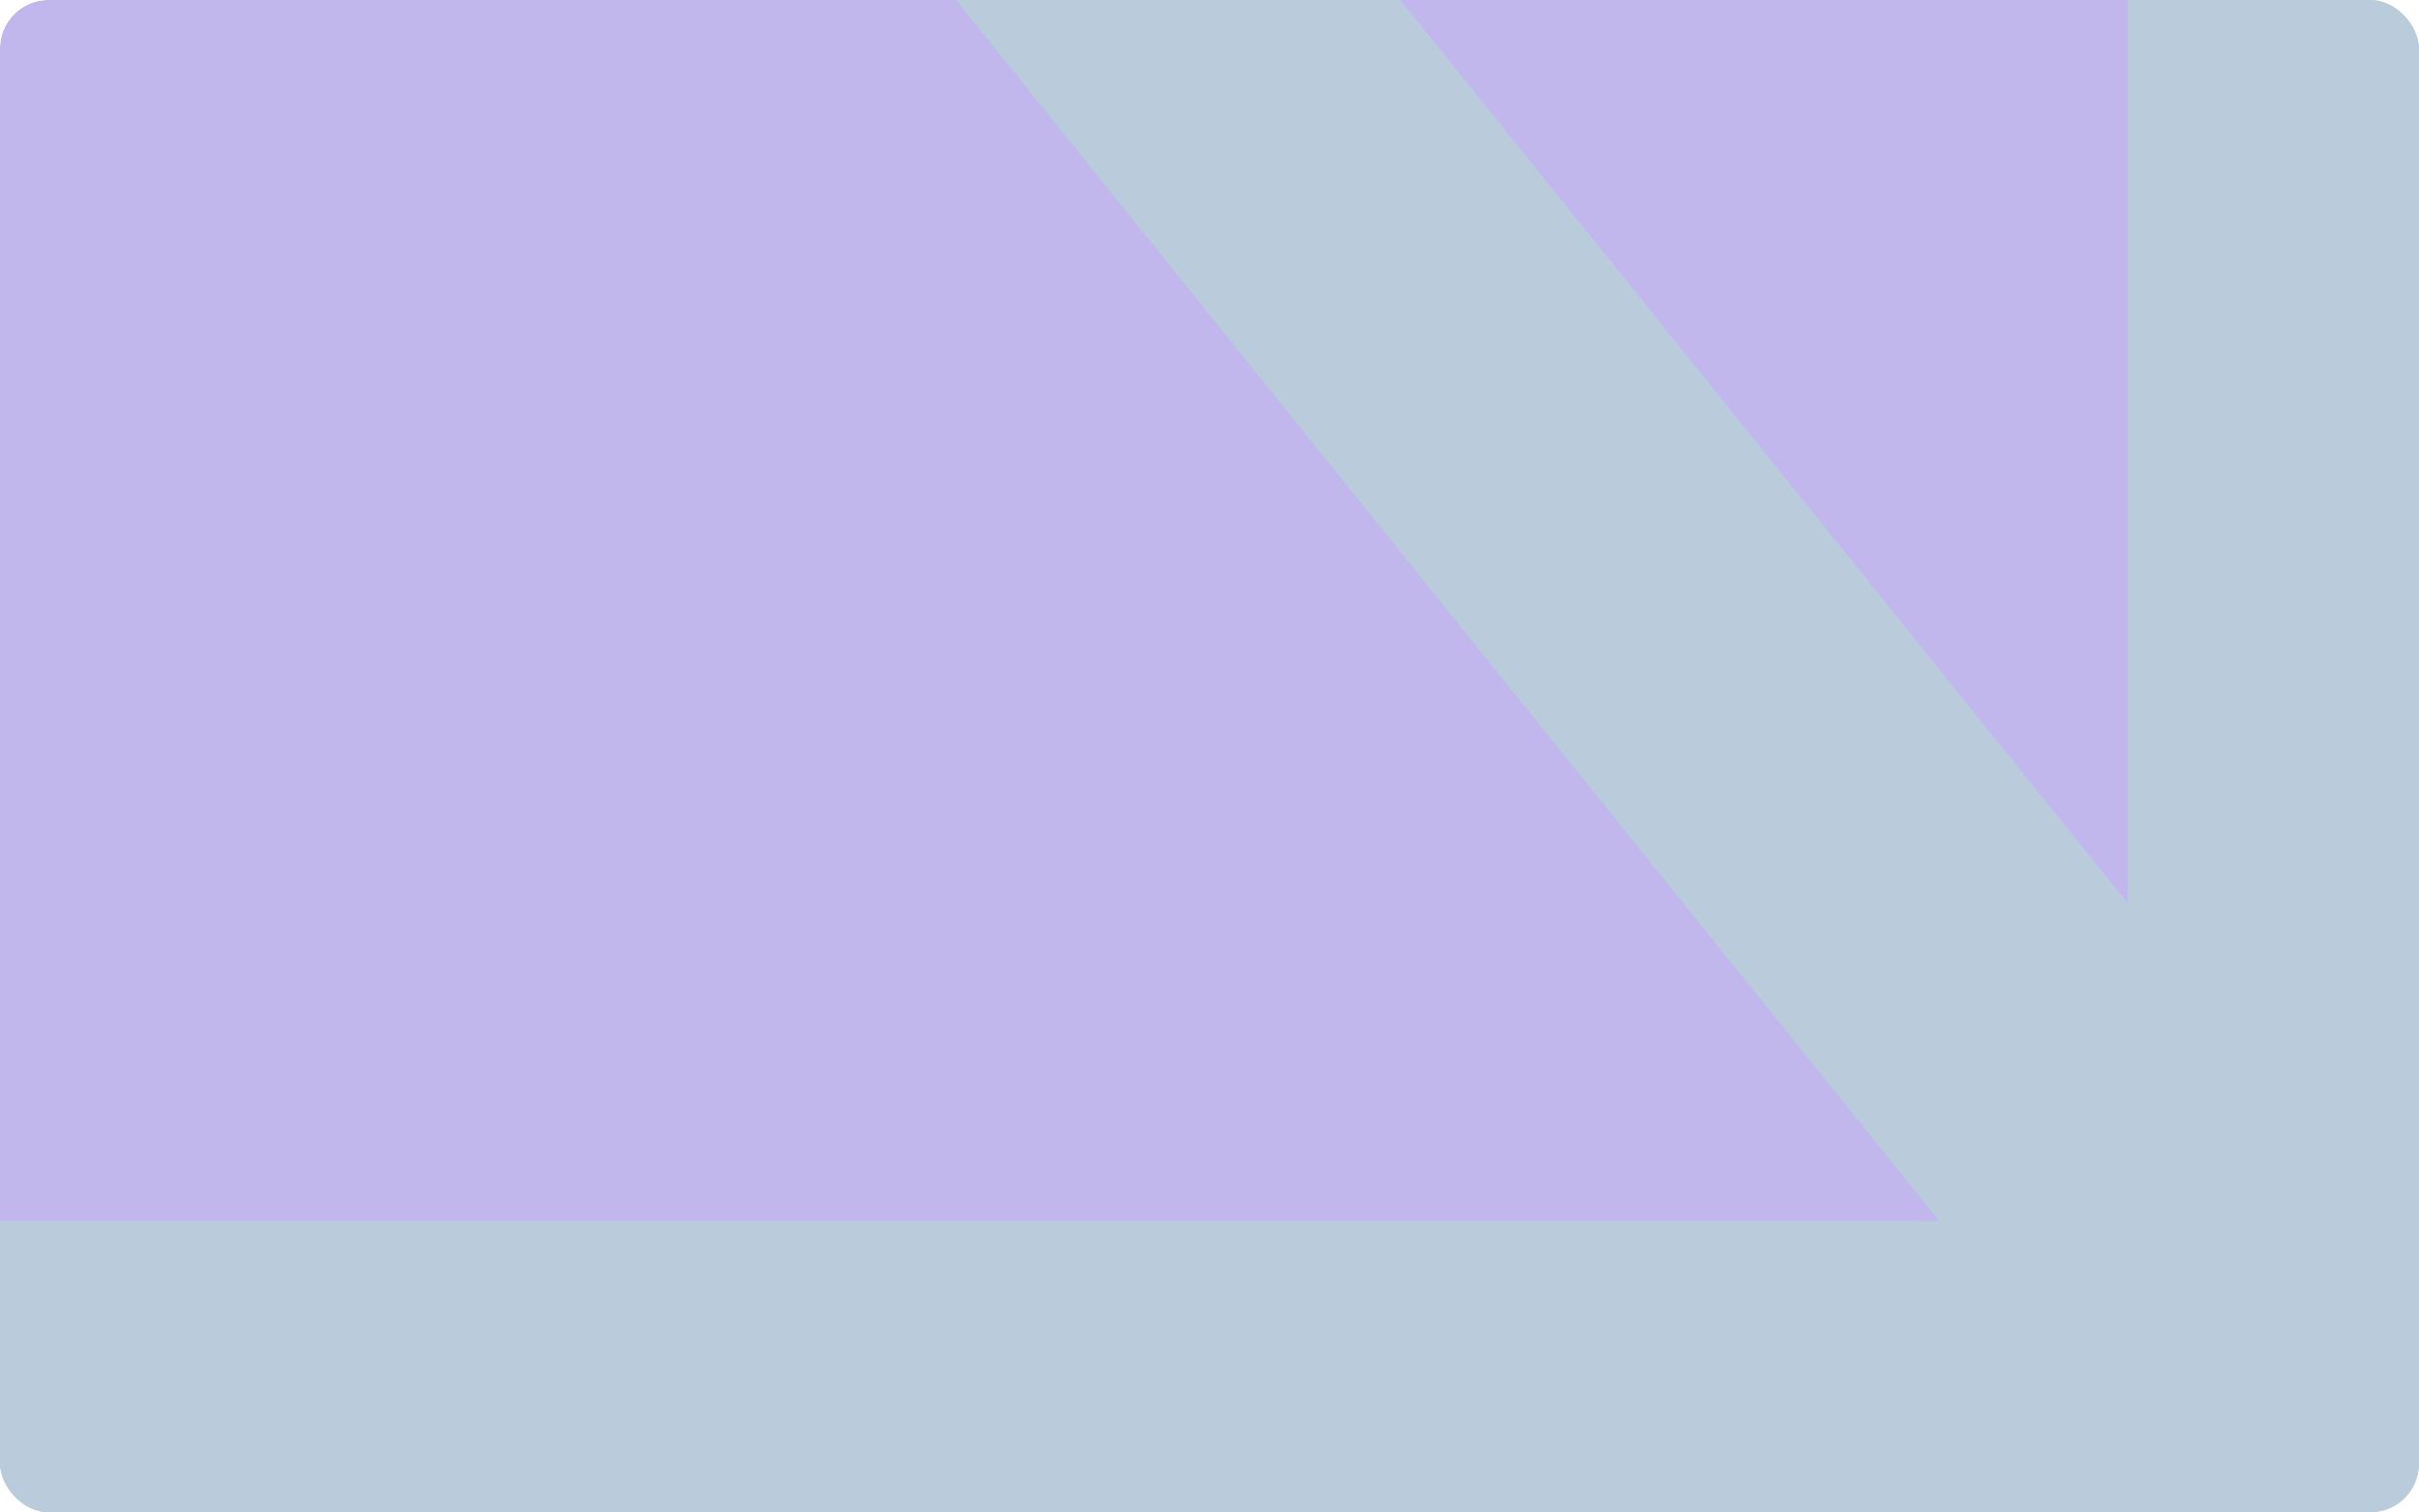 <?xml version="1.0" encoding="UTF-8"?> <svg xmlns="http://www.w3.org/2000/svg" width="798" height="499" viewBox="0 0 798 499" fill="none"> <g clip-path="url(#clip0_1640_2663)"> <g filter="url(#filter0_b_1640_2663)"> <rect width="798" height="499" fill="url(#paint0_radial_1640_2663)" fill-opacity="0.6"></rect> <rect width="798" height="499" fill="url(#paint1_radial_1640_2663)"></rect> <rect width="798" height="499" fill="#C1B7ED"></rect> </g> <g filter="url(#filter1_f_1640_2663)"> <path d="M759 460H1M759 460V-13.942M759 460L505.42 145.011L410.328 26.89L398.441 12.125M398.441 12.121L303.349 -106" stroke="#A8D7F5" stroke-width="114" stroke-linecap="round"></path> <path d="M759 460H1M759 460V-13.942M759 460L505.42 145.011L410.328 26.89L398.441 12.125M398.441 12.121L303.349 -106" stroke="#BACCDB" stroke-width="114" stroke-linecap="round"></path> </g> </g> <defs> <filter id="filter0_b_1640_2663" x="-4" y="-4" width="806" height="507" filterUnits="userSpaceOnUse" color-interpolation-filters="sRGB"> <feFlood flood-opacity="0" result="BackgroundImageFix"></feFlood> <feGaussianBlur in="BackgroundImageFix" stdDeviation="2"></feGaussianBlur> <feComposite in2="SourceAlpha" operator="in" result="effect1_backgroundBlur_1640_2663"></feComposite> <feBlend mode="normal" in="SourceGraphic" in2="effect1_backgroundBlur_1640_2663" result="shape"></feBlend> </filter> <filter id="filter1_f_1640_2663" x="-66" y="-173.002" width="892" height="700.002" filterUnits="userSpaceOnUse" color-interpolation-filters="sRGB"> <feFlood flood-opacity="0" result="BackgroundImageFix"></feFlood> <feBlend mode="normal" in="SourceGraphic" in2="BackgroundImageFix" result="shape"></feBlend> <feGaussianBlur stdDeviation="5" result="effect1_foregroundBlur_1640_2663"></feGaussianBlur> </filter> <radialGradient id="paint0_radial_1640_2663" cx="0" cy="0" r="1" gradientUnits="userSpaceOnUse" gradientTransform="translate(791.5 17.185) rotate(148.67) scale(926.616 2152.64)"> <stop stop-color="#F9B8FF"></stop> <stop offset="0.819" stop-color="#F8A7FF" stop-opacity="0.01"></stop> </radialGradient> <radialGradient id="paint1_radial_1640_2663" cx="0" cy="0" r="1" gradientUnits="userSpaceOnUse" gradientTransform="translate(399 282.453) rotate(90) scale(282.453 399)"> <stop stop-color="#9AFA1B"></stop> <stop offset="1" stop-color="#DDF503"></stop> </radialGradient> <clipPath id="clip0_1640_2663"> <rect width="798" height="499" rx="16" fill="white"></rect> </clipPath> </defs> </svg> 